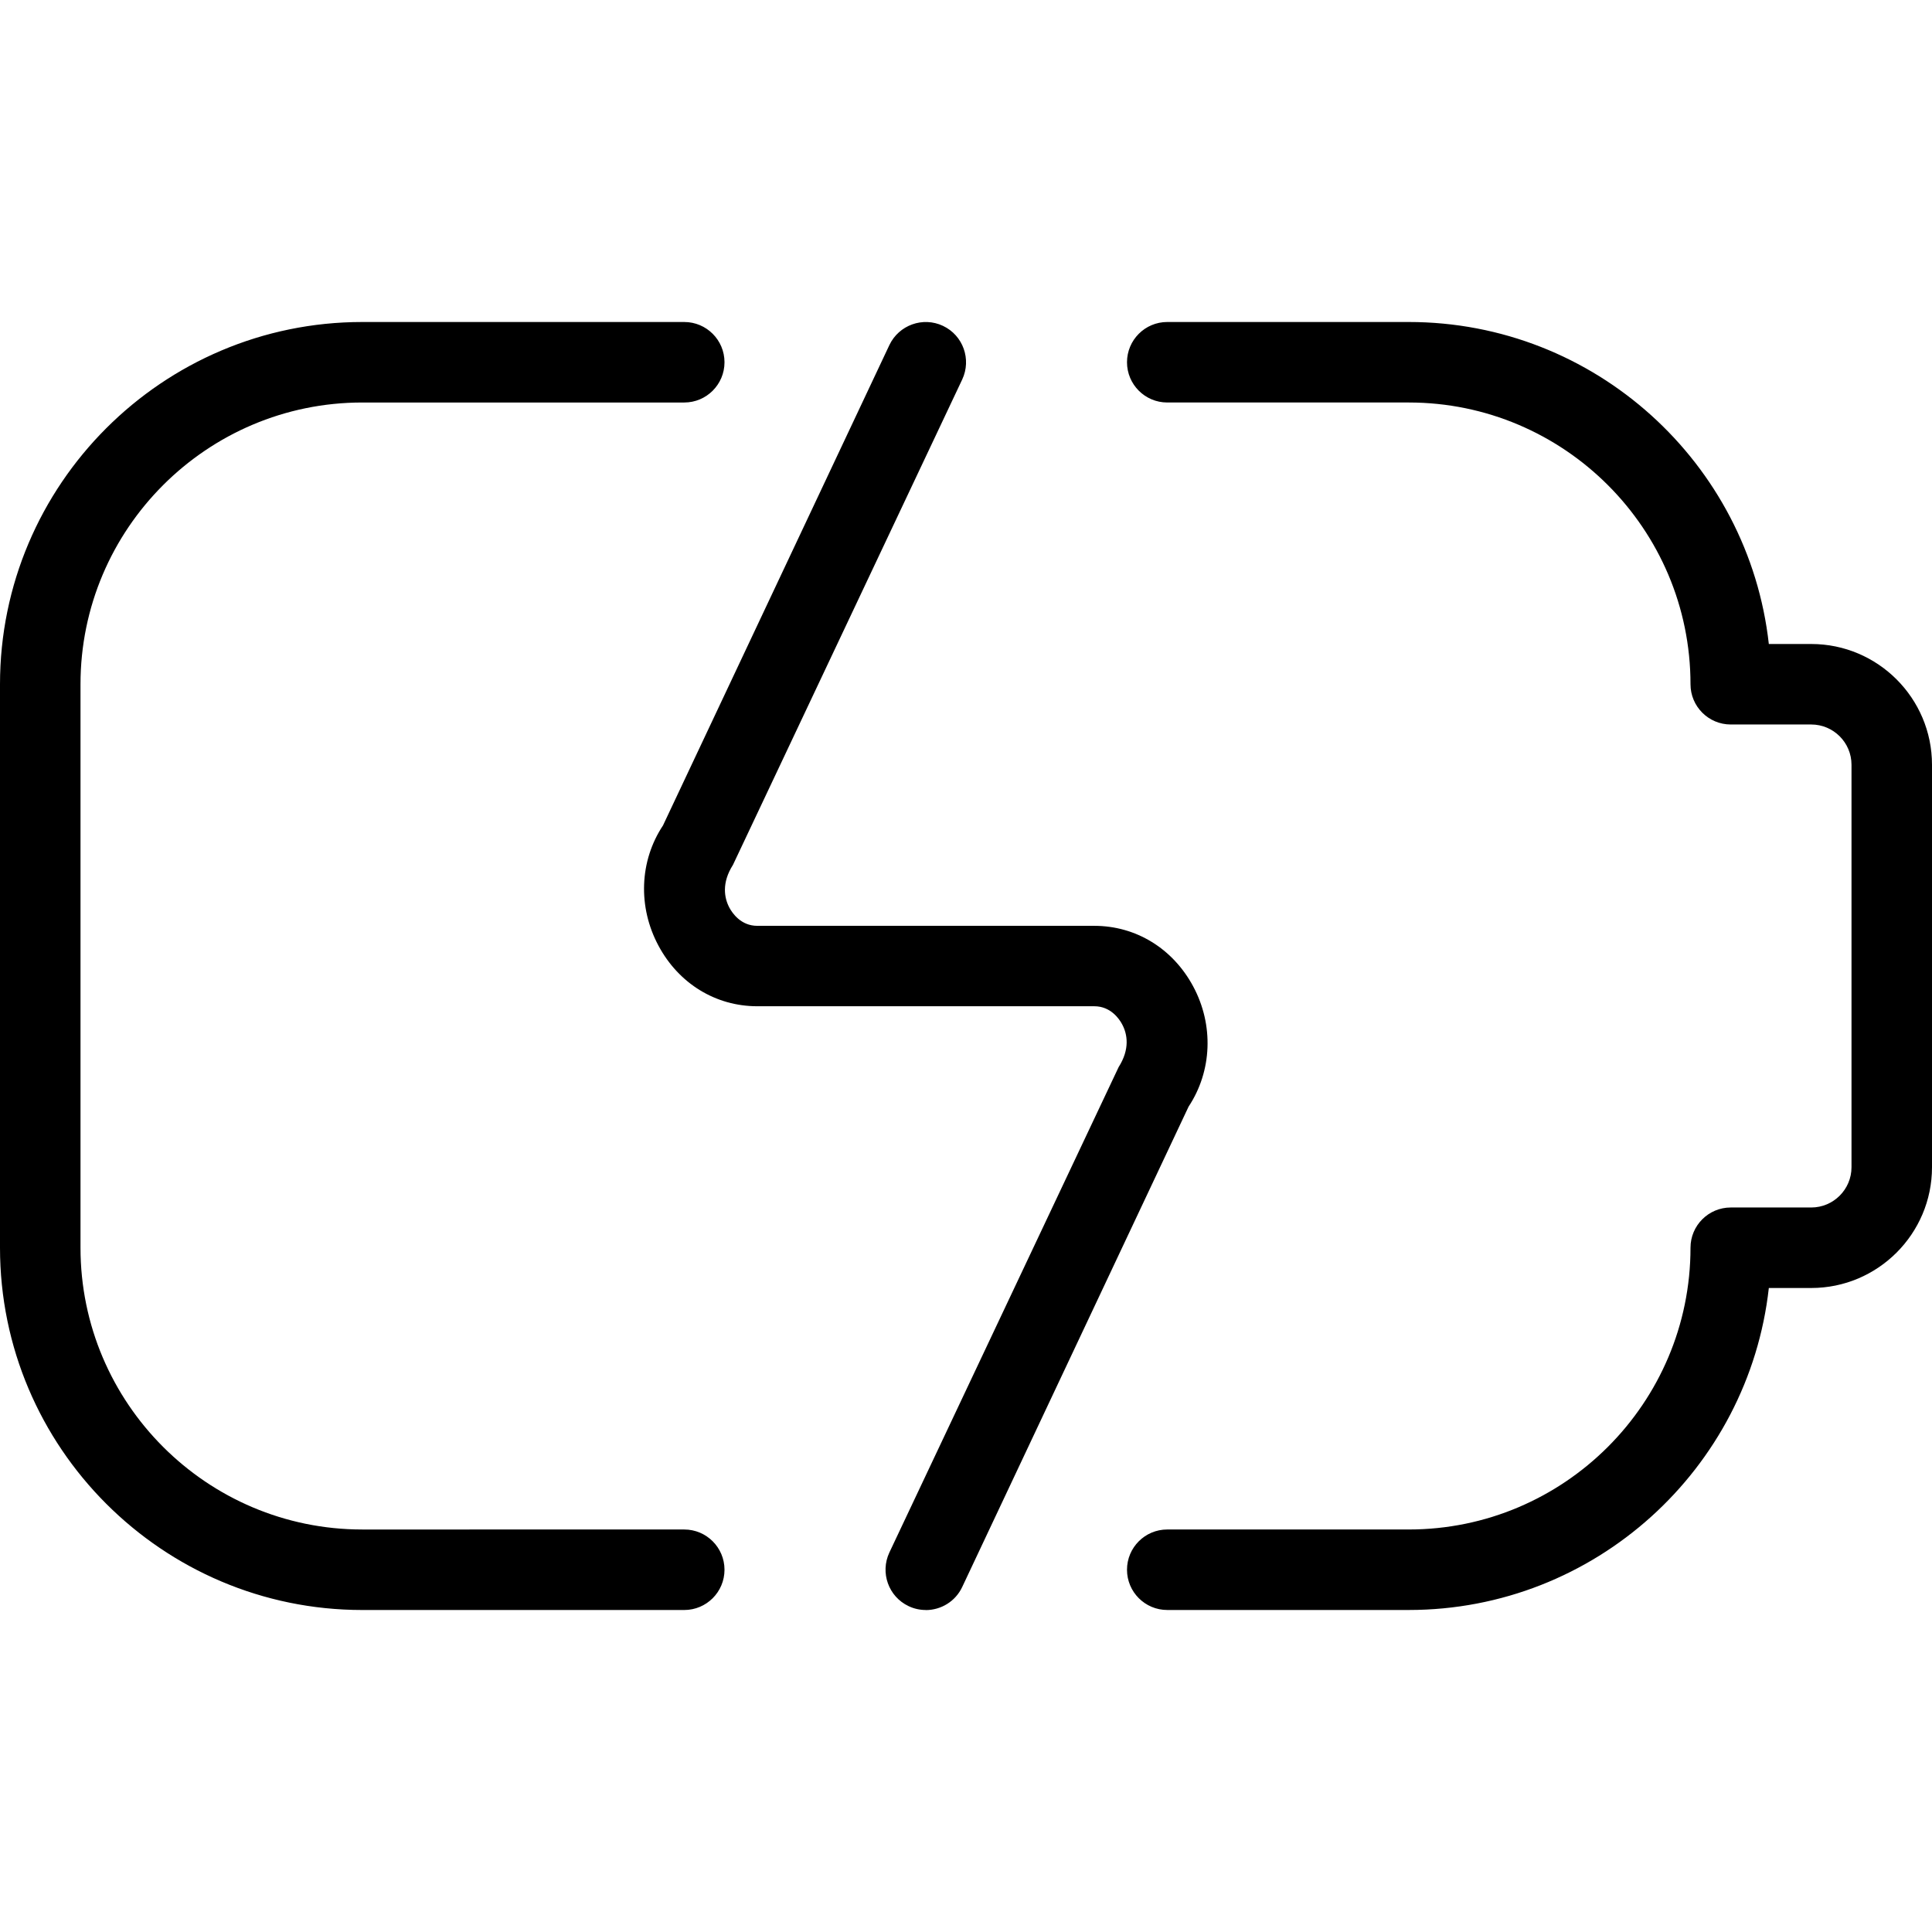 <?xml version="1.0" encoding="UTF-8"?>
<svg xmlns="http://www.w3.org/2000/svg" id="Layer_1" data-name="Layer 1" viewBox="0 0 24 24" width="512" height="512"><path d="M11.5,20c-.071,0-.144-.015-.213-.048-.25-.118-.356-.416-.239-.666l2.848-6.03c.142-.223,.109-.41,.044-.531-.036-.068-.143-.225-.346-.225h-4.187c-.516,0-.975-.281-1.227-.752-.258-.48-.237-1.053,.056-1.494l2.812-5.967c.118-.249,.416-.357,.666-.239,.25,.118,.356,.416,.239,.666l-2.848,6.03c-.142,.223-.109,.41-.044,.532,.036,.067,.143,.225,.346,.225h4.187c.516,0,.975,.281,1.228,.752,.258,.48,.235,1.053-.057,1.494l-2.812,5.967c-.085,.181-.265,.287-.453,.287Zm10.473-4h.527c.827,0,1.5-.673,1.5-1.5v-5c0-.827-.673-1.5-1.5-1.5h-.527c-.25-2.247-2.16-4-4.473-4h-3c-.276,0-.5,.224-.5,.5s.224,.5,.5,.5h3c1.93,0,3.5,1.57,3.5,3.5,0,.276,.224,.5,.5,.5h1c.275,0,.5,.224,.5,.5v5c0,.276-.225,.5-.5,.5h-1c-.276,0-.5,.224-.5,.5,0,1.93-1.57,3.5-3.5,3.5h-3c-.276,0-.5,.224-.5,.5s.224,.5,.5,.5h3c2.312,0,4.223-1.753,4.473-4Zm-12.973,3.5c0-.276-.224-.5-.5-.5H4.5c-1.93,0-3.5-1.57-3.5-3.5v-7c0-1.93,1.57-3.5,3.5-3.5h4c.276,0,.5-.224,.5-.5s-.224-.5-.5-.5H4.5C2.019,4,0,6.019,0,8.5v7c0,2.481,2.019,4.5,4.5,4.5h4c.276,0,.5-.224,.5-.5Z"/></svg>
